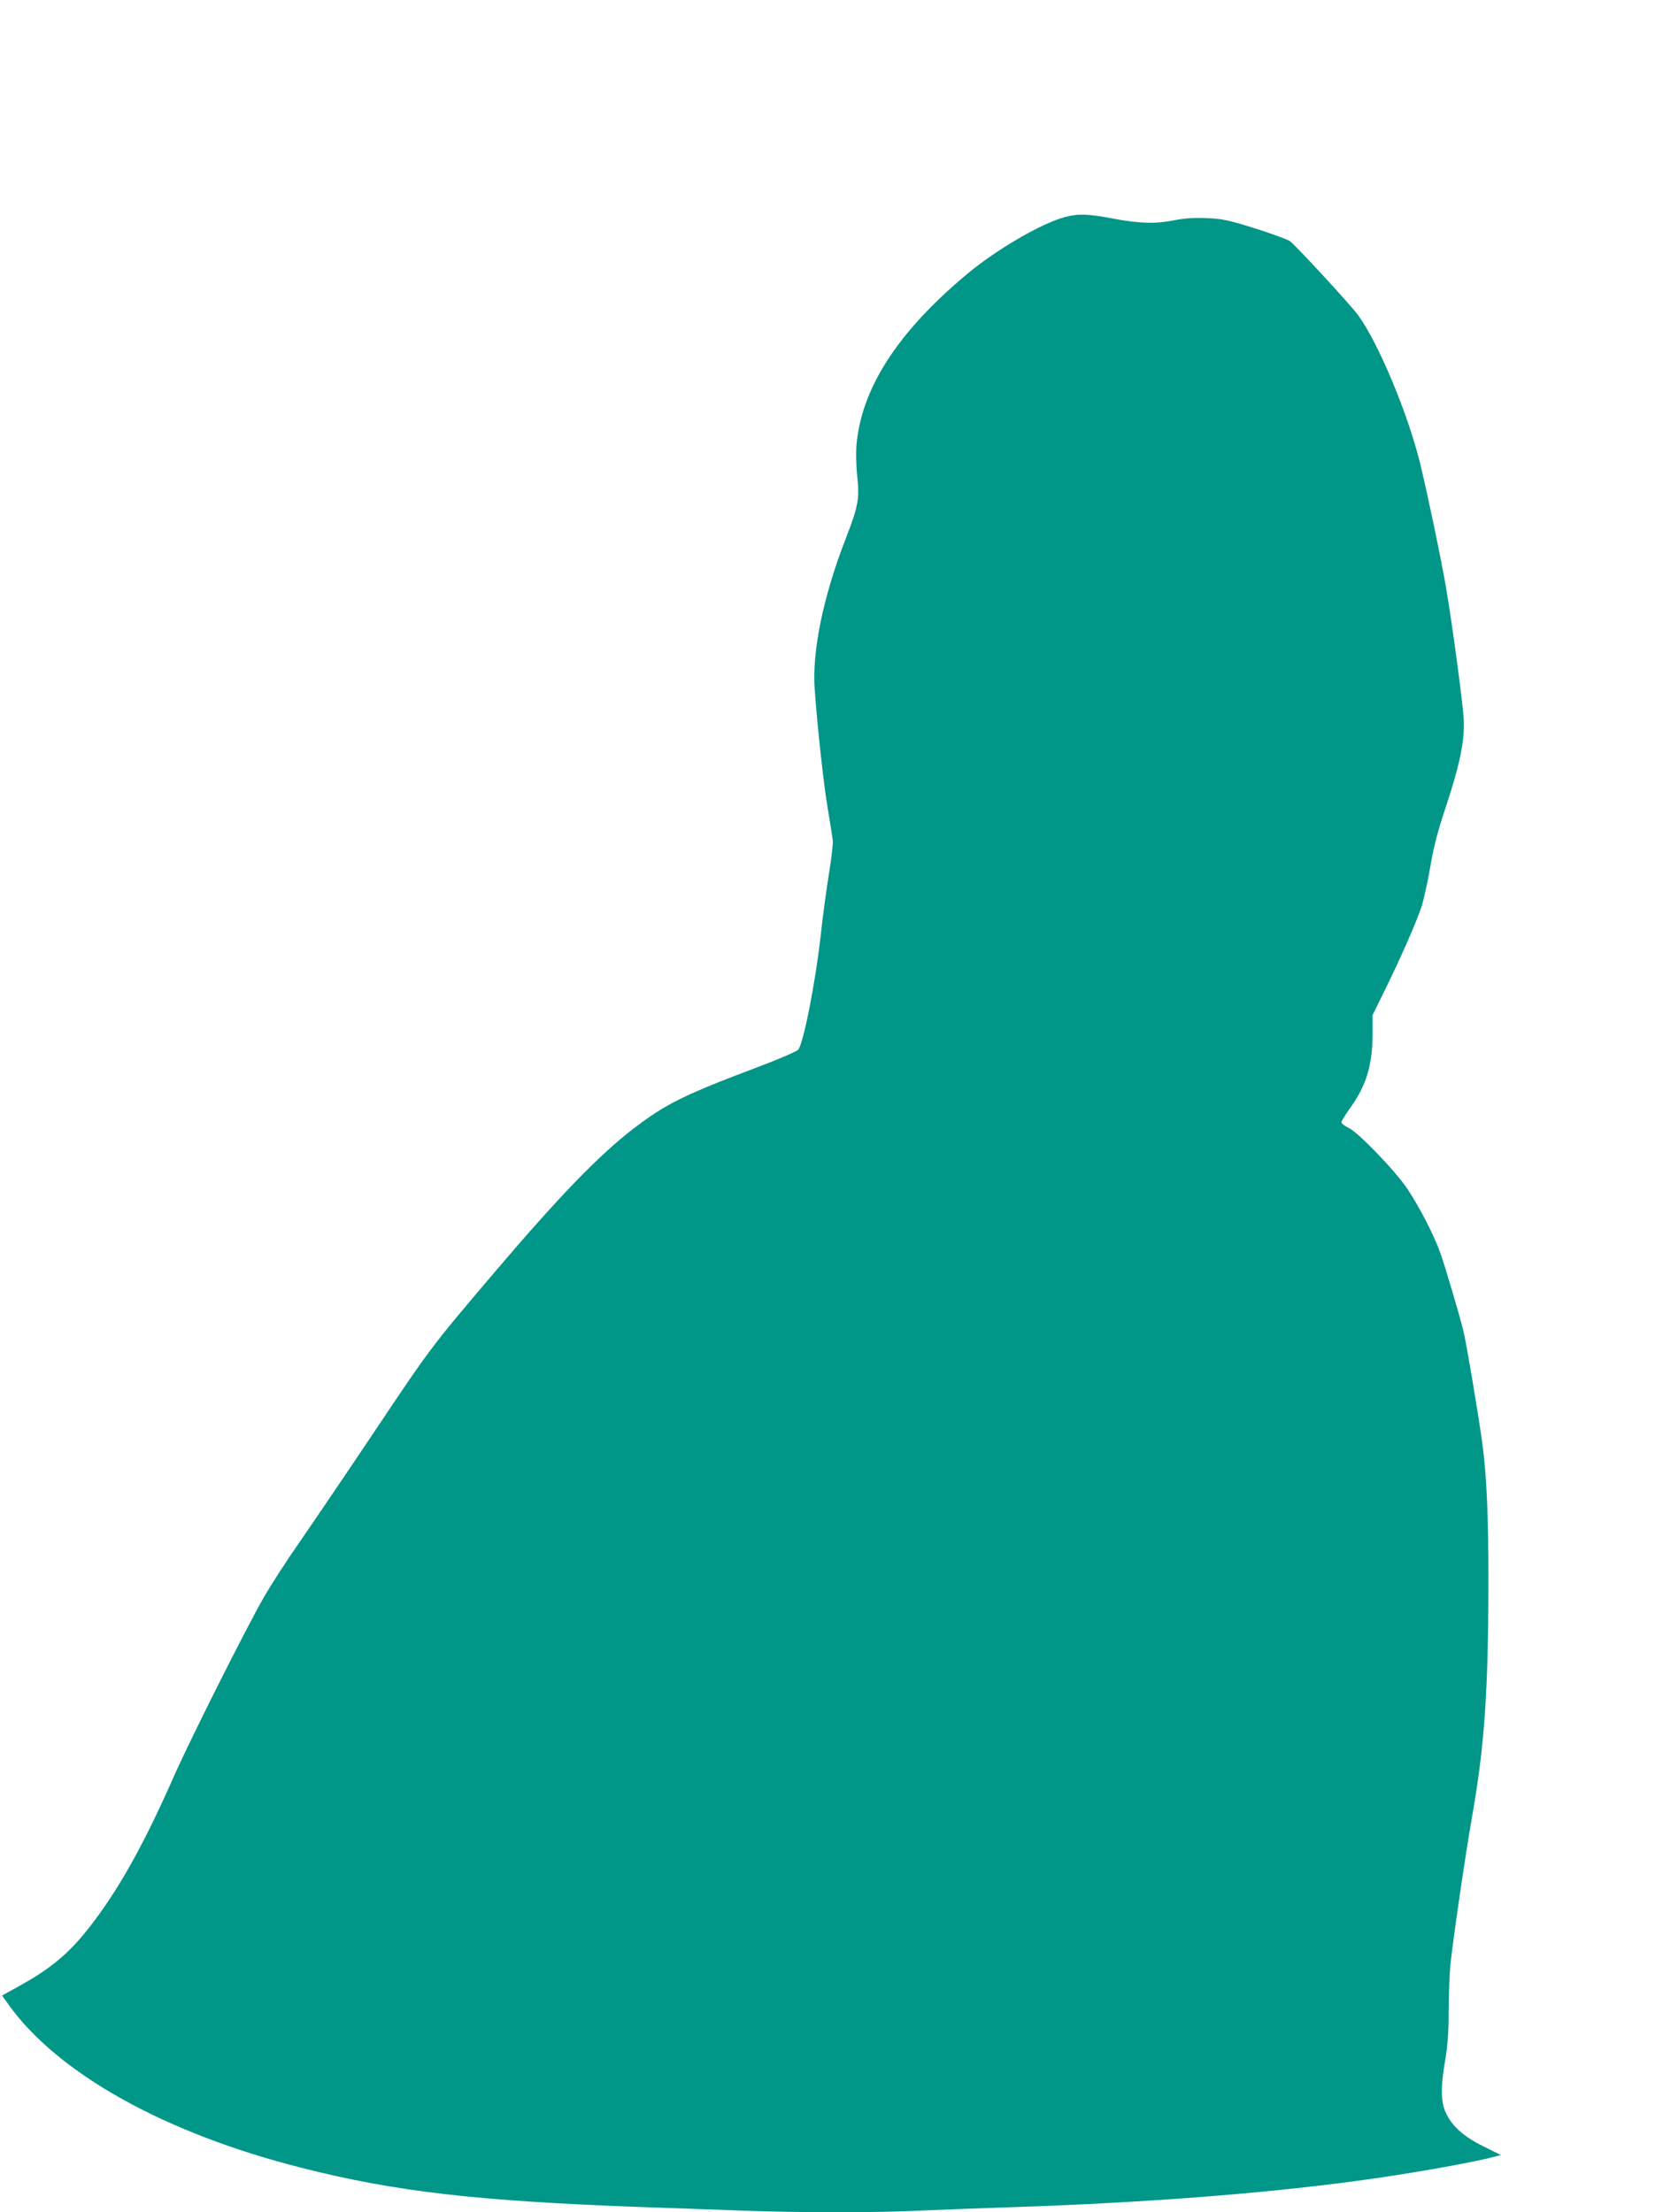 <?xml version="1.0" standalone="no"?>
<!DOCTYPE svg PUBLIC "-//W3C//DTD SVG 20010904//EN"
 "http://www.w3.org/TR/2001/REC-SVG-20010904/DTD/svg10.dtd">
<svg version="1.0" xmlns="http://www.w3.org/2000/svg"
 width="962pt" height="1280pt" viewBox="0 0 962 1280"
 preserveAspectRatio="xMidYMid meet">
<g transform="translate(0,1280) scale(0.1,-0.1)"
fill="#009688" stroke="none">
<path d="M6160 11544 c-135 -36 -395 -187 -565 -329 -403 -336 -614 -664 -641
-995 -3 -41 -1 -121 5 -177 14 -129 5 -174 -65 -355 -132 -339 -198 -658 -181
-880 17 -229 50 -532 74 -678 14 -85 28 -171 30 -190 3 -19 -7 -105 -21 -190
-14 -85 -37 -254 -50 -376 -31 -267 -97 -605 -128 -647 -7 -9 -101 -50 -208
-91 -457 -172 -555 -221 -744 -365 -200 -153 -436 -397 -816 -845 -352 -414
-362 -427 -682 -906 -160 -239 -356 -528 -434 -641 -79 -113 -175 -262 -213
-330 -102 -179 -426 -824 -516 -1029 -177 -401 -322 -659 -491 -875 -118 -150
-221 -236 -410 -340 l-92 -51 37 -52 c286 -400 905 -745 1696 -945 543 -138
1012 -192 1970 -227 160 -5 414 -15 565 -20 350 -13 798 -13 1055 0 110 5 351
14 535 20 725 24 1419 76 1975 151 280 37 673 106 798 140 l39 10 -98 49
c-114 55 -185 118 -220 195 -30 64 -31 148 -4 305 14 83 20 161 20 281 0 92 5
213 10 270 15 145 85 626 125 855 72 407 94 723 95 1347 1 379 -10 637 -36
822 -24 174 -93 584 -110 650 -26 102 -104 366 -132 445 -34 98 -119 263 -189
369 -70 105 -287 331 -343 356 -22 10 -40 24 -40 32 0 7 23 44 50 82 94 130
130 249 130 434 l0 104 61 124 c102 206 195 419 223 506 14 46 37 151 51 235
19 110 43 204 90 343 81 246 110 387 102 510 -8 110 -68 558 -102 755 -30 173
-100 509 -148 711 -71 293 -245 709 -362 867 -44 60 -352 394 -392 426 -13 10
-104 43 -201 74 -157 49 -189 56 -283 60 -74 3 -129 -1 -184 -12 -108 -22
-201 -20 -355 9 -149 28 -200 30 -280 9z"/>
</g>
</svg>
